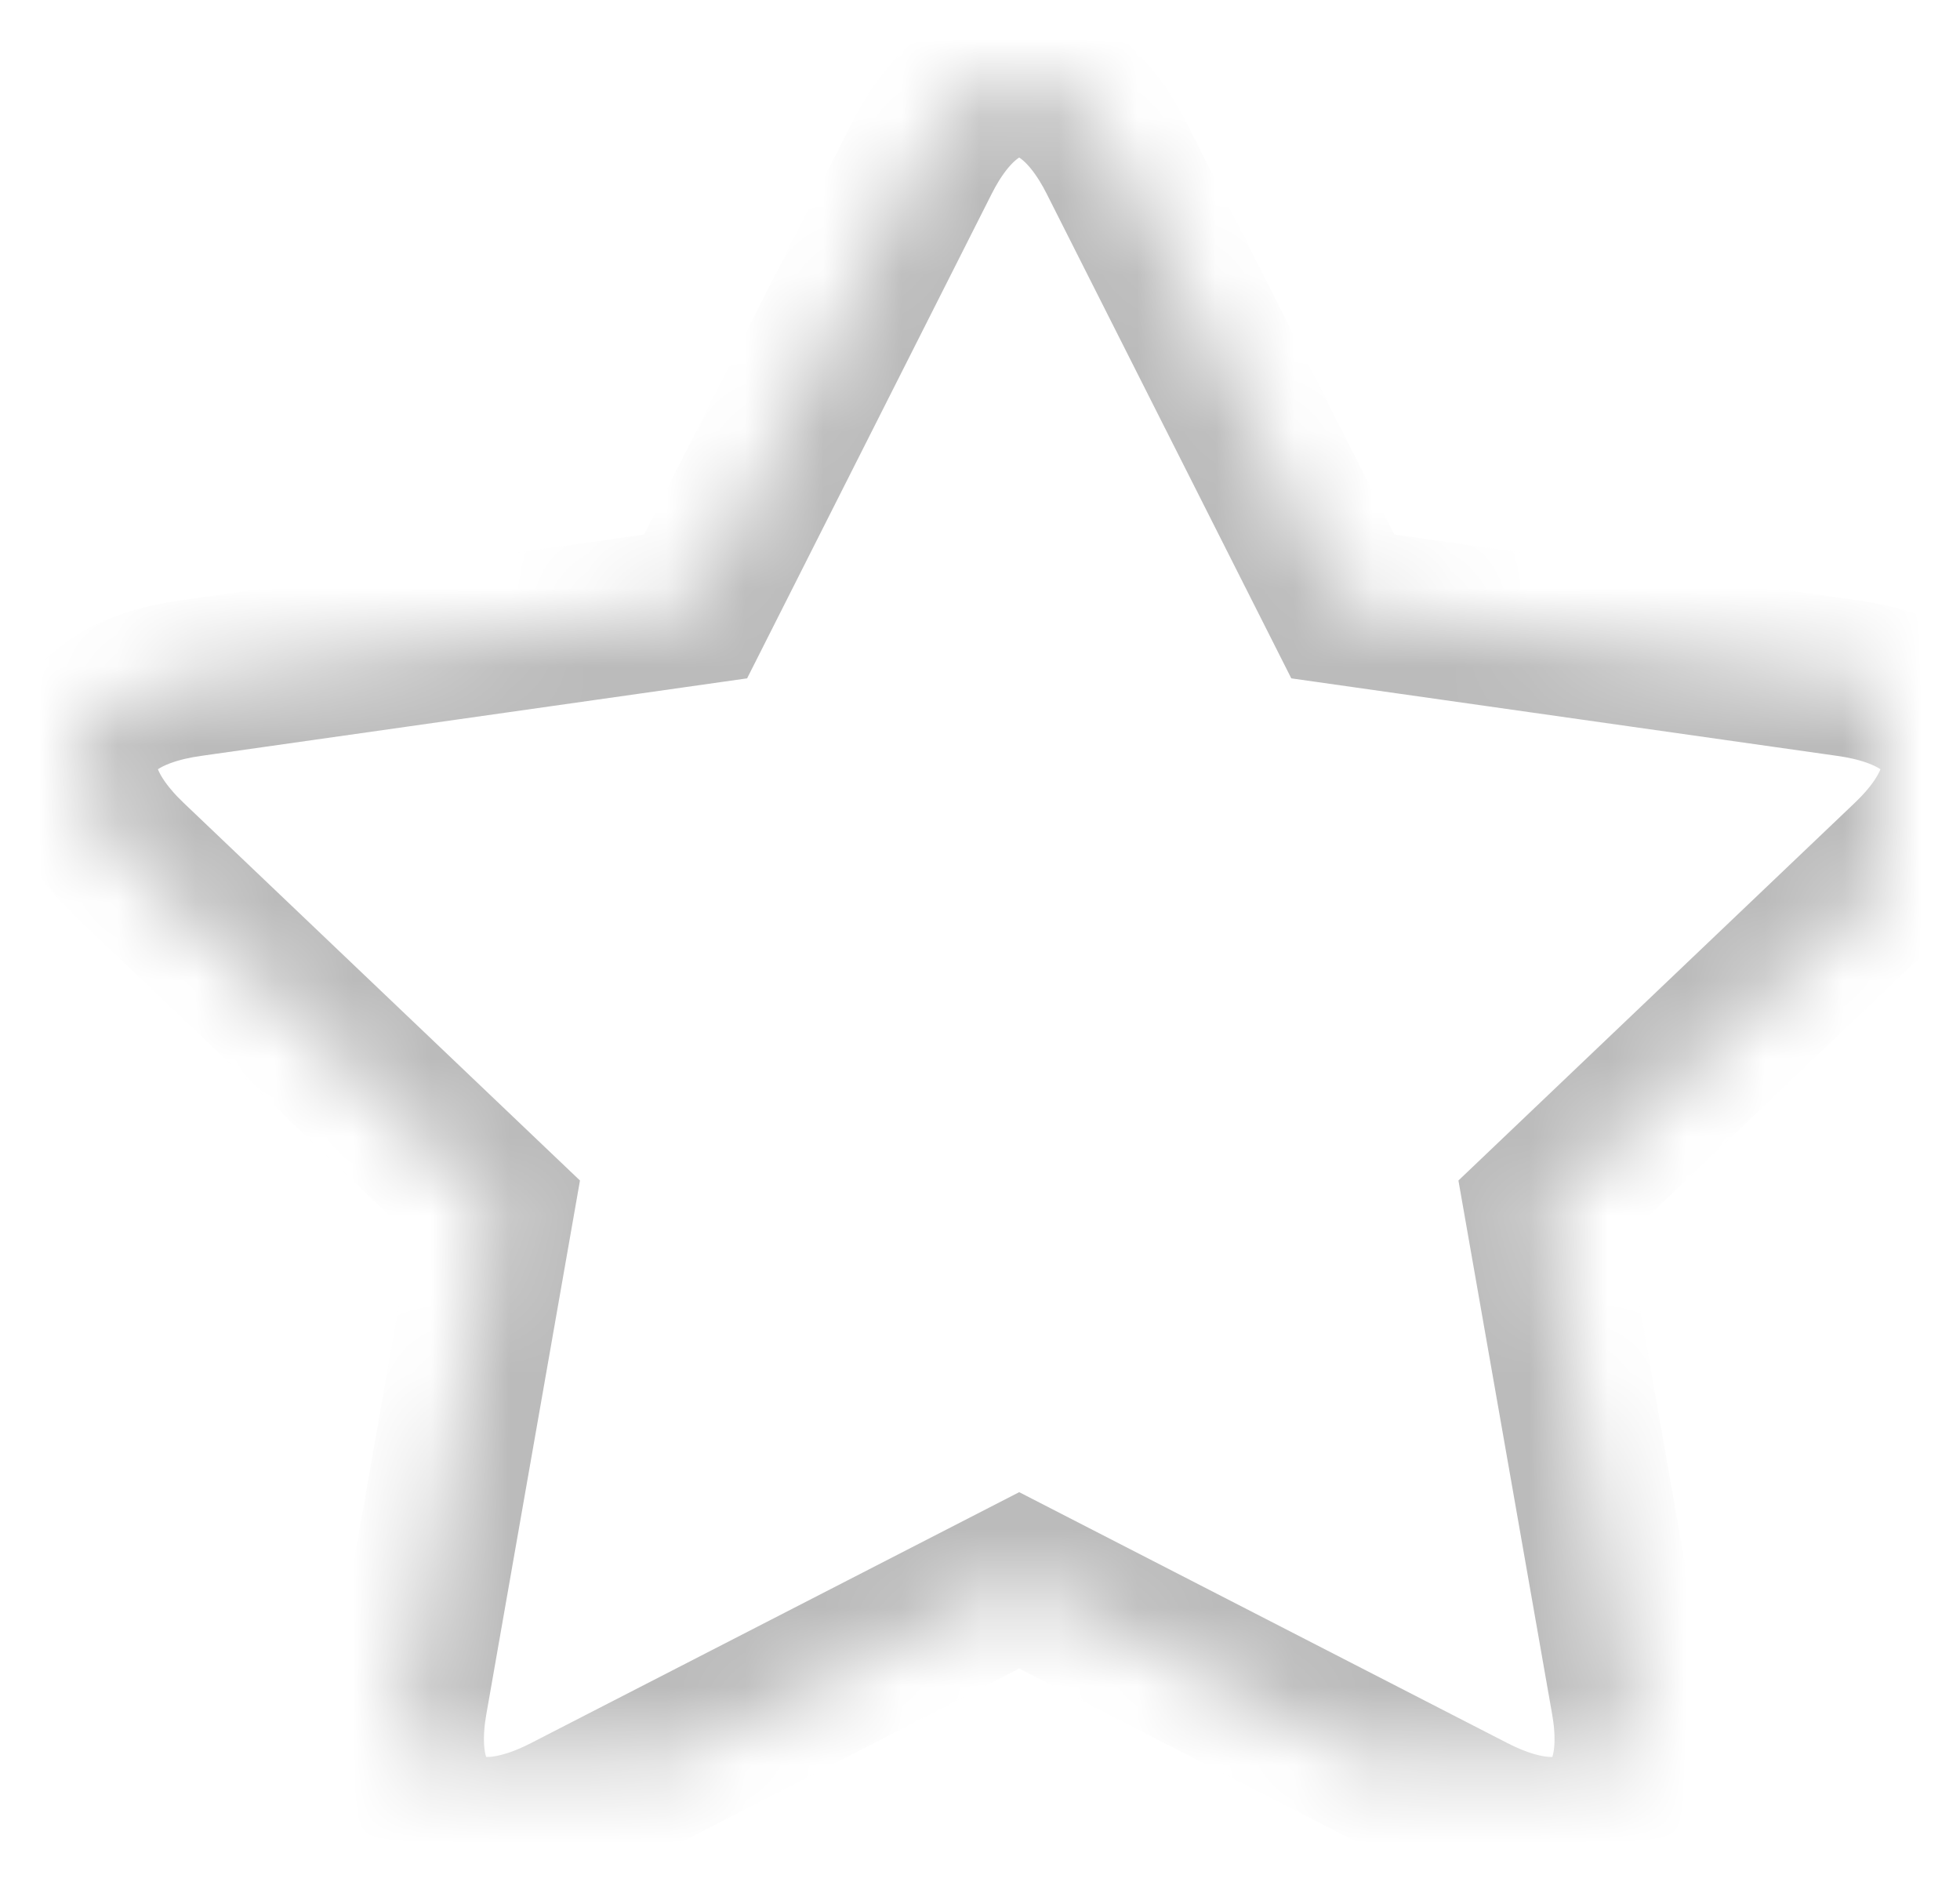 
<svg width="25px" height="24px" viewBox="0 0 25 24" version="1.1" xmlns="http://www.w3.org/2000/svg" xmlns:xlink="http://www.w3.org/1999/xlink">
    <!-- Generator: Sketch 40.1 (33804) - https://www.bohemiancoding.com/sketch -->
    <desc>Created with Sketch.</desc>
    <defs>
        <path d="M5.218,21.689 L6.32,15.409 L1.652,10.962 C0.541,9.903 0.885,8.868 2.42,8.65 L8.872,7.734 L11.757,2.02 C12.443,0.66 13.557,0.66 14.243,2.02 L17.128,7.734 L23.58,8.65 C25.115,8.868 25.459,9.903 24.348,10.962 L19.68,15.409 L20.783,21.69 C21.045,23.184 20.144,23.824 18.77,23.118 L13,20.153 L7.23,23.118 C5.857,23.824 4.956,23.184 5.218,21.689 Z" id="path-1"></path>
        <mask id="mask-2" maskContentUnits="userSpaceOnUse" maskUnits="objectBoundingBox" x="0" y="0" width="24" height="22.405" fill="white">
            <use xlink:href="#path-1"></use>
        </mask>
    </defs>
    <use id="Shape" stroke="#BBBBBB" mask="url(#mask-2)" stroke-width="2" fill="none" xlink:href="#path-1"></use>
</svg>
